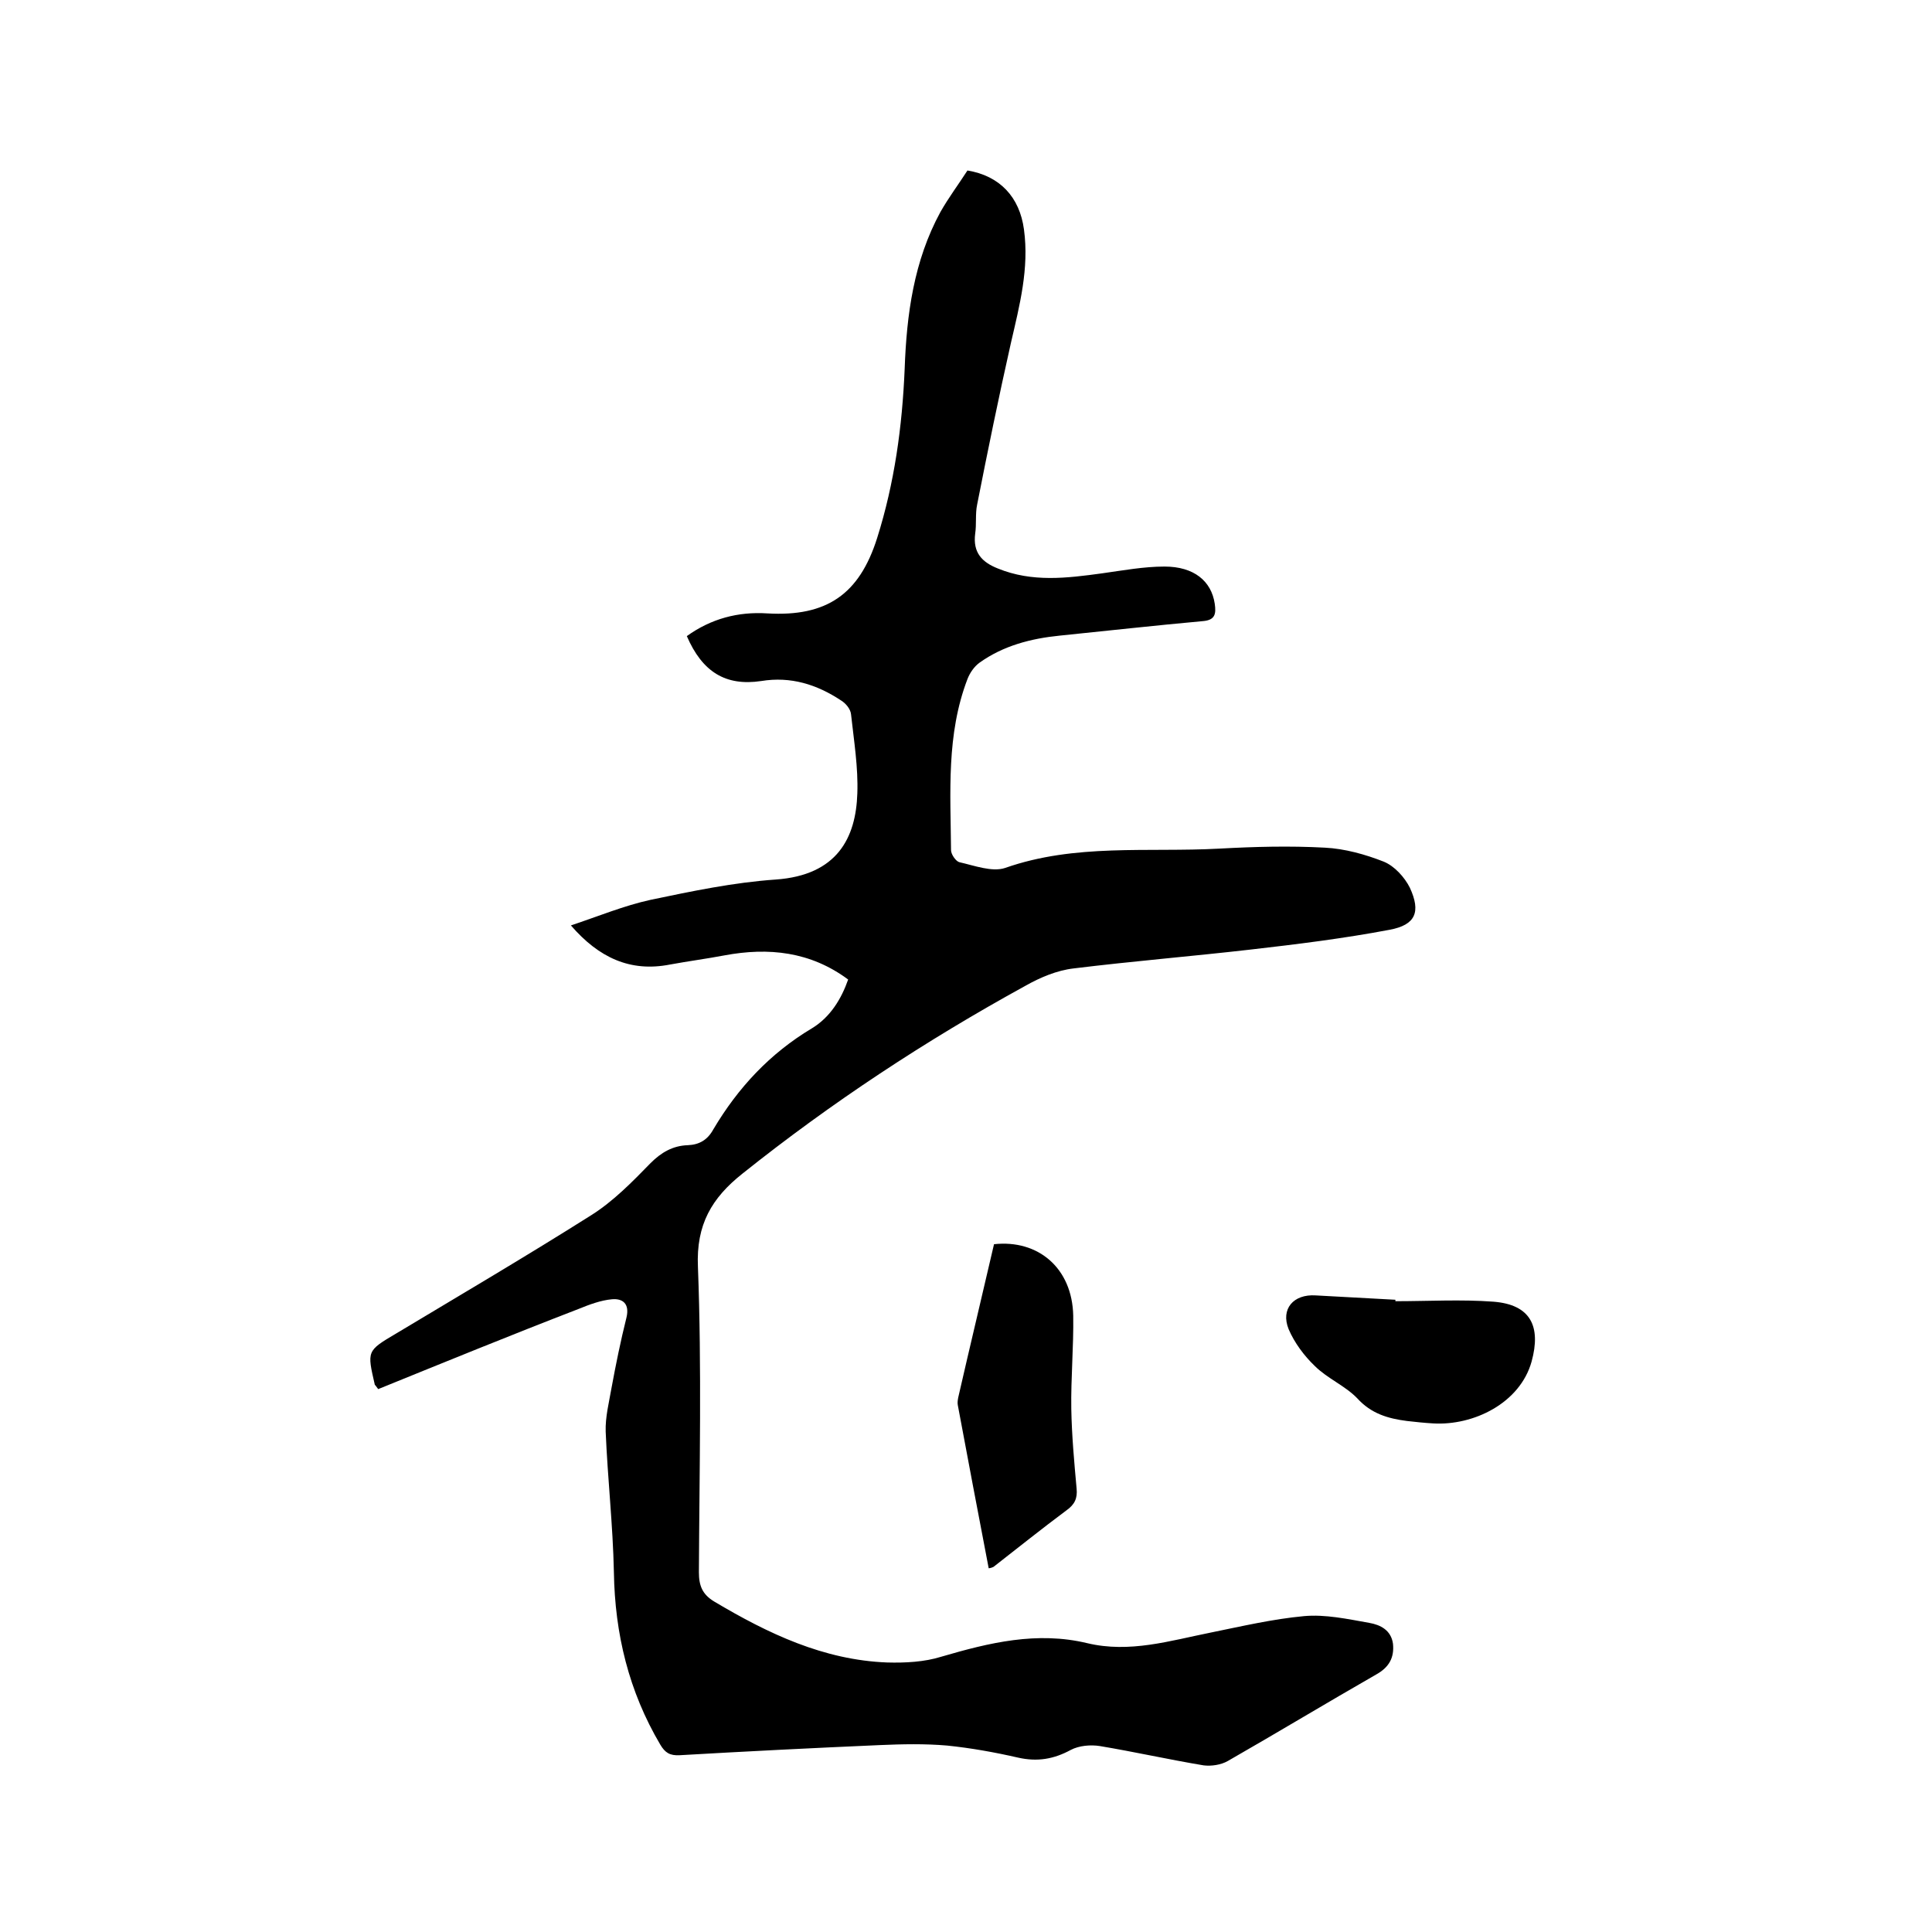 <svg enable-background="new 0 0 400 400" viewBox="0 0 400 400" xmlns="http://www.w3.org/2000/svg"><path d="m78.3 287.6c-.5-.7-.6-.8-.7-.9-1.6-7-1.7-7 4.4-10.6 13.5-8.1 27.1-16.1 40.4-24.5 4.6-2.9 8.5-6.9 12.3-10.8 2.2-2.2 4.6-3.6 7.7-3.7 2.4-.1 4.1-1.1 5.3-3.3 5.1-8.6 11.7-15.7 20.4-20.9 3.8-2.3 6.1-6.1 7.5-10.1-7.8-5.8-16.5-6.7-25.6-5-3.7.7-7.5 1.2-11.3 1.9-8.2 1.6-14.7-1.4-20.5-8.1 5.7-1.9 11-4.1 16.5-5.3 8.6-1.8 17.2-3.6 25.9-4.2 12.8-.9 16.6-8.7 16.9-17.8.2-5.4-.7-10.9-1.3-16.4-.1-1.1-1.1-2.3-2.1-2.9-5-3.3-10.4-5-16.5-4-7.4 1.1-12.2-1.9-15.4-9.3 5-3.6 10.6-5.1 16.7-4.7 12.2.7 19-3.9 22.7-15.6 3.6-11.4 5.2-23.1 5.7-35 .4-11.3 1.9-22.4 7.4-32.5 1.7-3 3.8-5.8 5.6-8.6 6.7 1.1 10.8 5.5 11.7 12.2 1.1 8.1-.9 15.7-2.7 23.5-2.5 11.1-4.8 22.3-7 33.5-.4 1.9-.1 4-.4 6-.5 3.9 1.4 5.9 4.7 7.2 7.1 2.9 14.3 2 21.6 1 4.3-.6 8.6-1.4 12.9-1.4 6.1 0 9.7 3 10.4 7.7.3 2.1.1 3.4-2.5 3.6-9.9.9-19.8 2-29.6 3-6 .6-11.7 2.1-16.6 5.6-1.1.8-2 2.1-2.5 3.4-4.4 11.5-3.5 23.5-3.4 35.4 0 .9 1 2.3 1.7 2.5 3.1.7 6.8 2.1 9.5 1.2 14.5-5.1 29.5-3.2 44.3-4 7.3-.4 14.6-.6 21.9-.2 4.1.2 8.4 1.4 12.2 2.9 2.2.9 4.3 3.2 5.4 5.4 2.3 5 1.2 7.7-4.2 8.7-9.5 1.8-19.2 3-28.8 4.1-12.2 1.4-24.4 2.4-36.6 3.9-3.5.4-7 1.9-10 3.6-20.6 11.3-40.2 24.2-58.6 38.9-6.3 5-9.6 10.5-9.2 19.3.8 21 .3 42.1.2 63.2 0 2.8.7 4.6 3.2 6.1 11.1 6.6 22.6 12.1 35.8 12.6 3.7.1 7.7-.1 11.2-1.2 9.9-2.9 19.8-5.3 30.2-2.8 8.8 2.1 17.1-.5 25.6-2.2 6.4-1.3 12.8-2.8 19.3-3.4 4.4-.4 9 .6 13.5 1.4 2.3.4 4.5 1.5 4.9 4.3.3 2.9-.8 4.9-3.5 6.4-10.3 5.9-20.4 12-30.7 17.9-1.4.8-3.4 1.1-5 .9-7.2-1.2-14.3-2.8-21.5-4-1.9-.3-4.3-.1-6 .8-3.5 1.9-6.9 2.5-10.9 1.6-4.8-1.1-9.8-2-14.7-2.5-4.6-.4-9.3-.3-13.9-.1-13.8.6-27.7 1.3-41.5 2.1-2 .1-3-.5-4-2.2-6.5-11-9.4-22.9-9.6-35.7-.2-9.7-1.3-19.4-1.7-29.1-.1-3 .7-6.1 1.2-9 .9-4.9 1.9-9.8 3.1-14.6.7-2.9-.8-4-3-3.8-2.3.2-4.7 1.1-6.9 2-14 5.4-27.7 11-41.5 16.6z"/><path d="m204.7 324.7c-2.2-11.4-4.3-22.6-6.4-33.8-.1-.5 0-1.1.1-1.6 2.4-10.5 4.9-20.9 7.4-31.7 9.1-1 16.2 4.9 16.4 14.8.1 6.4-.5 12.9-.4 19.3.1 5.5.6 11 1.1 16.5.2 2-.4 3.3-2.1 4.5-5.1 3.8-10.1 7.8-15.1 11.7-.2.1-.4.2-1 .3z"/><path d="m288.9 269.4c6.8 0 13.6-.4 20.3.1 7.7.6 9.9 5.1 7.9 12.4-2.4 8.6-12 13.3-20.4 12.8-1.8-.1-3.6-.3-5.4-.5-3.9-.5-7.4-1.5-10.3-4.7-2.5-2.6-6.2-4.1-8.8-6.7-2.2-2.1-4.2-4.8-5.4-7.6-1.7-4.2 1-7.3 5.6-7 5.5.3 11 .6 16.5.9z"/></svg>